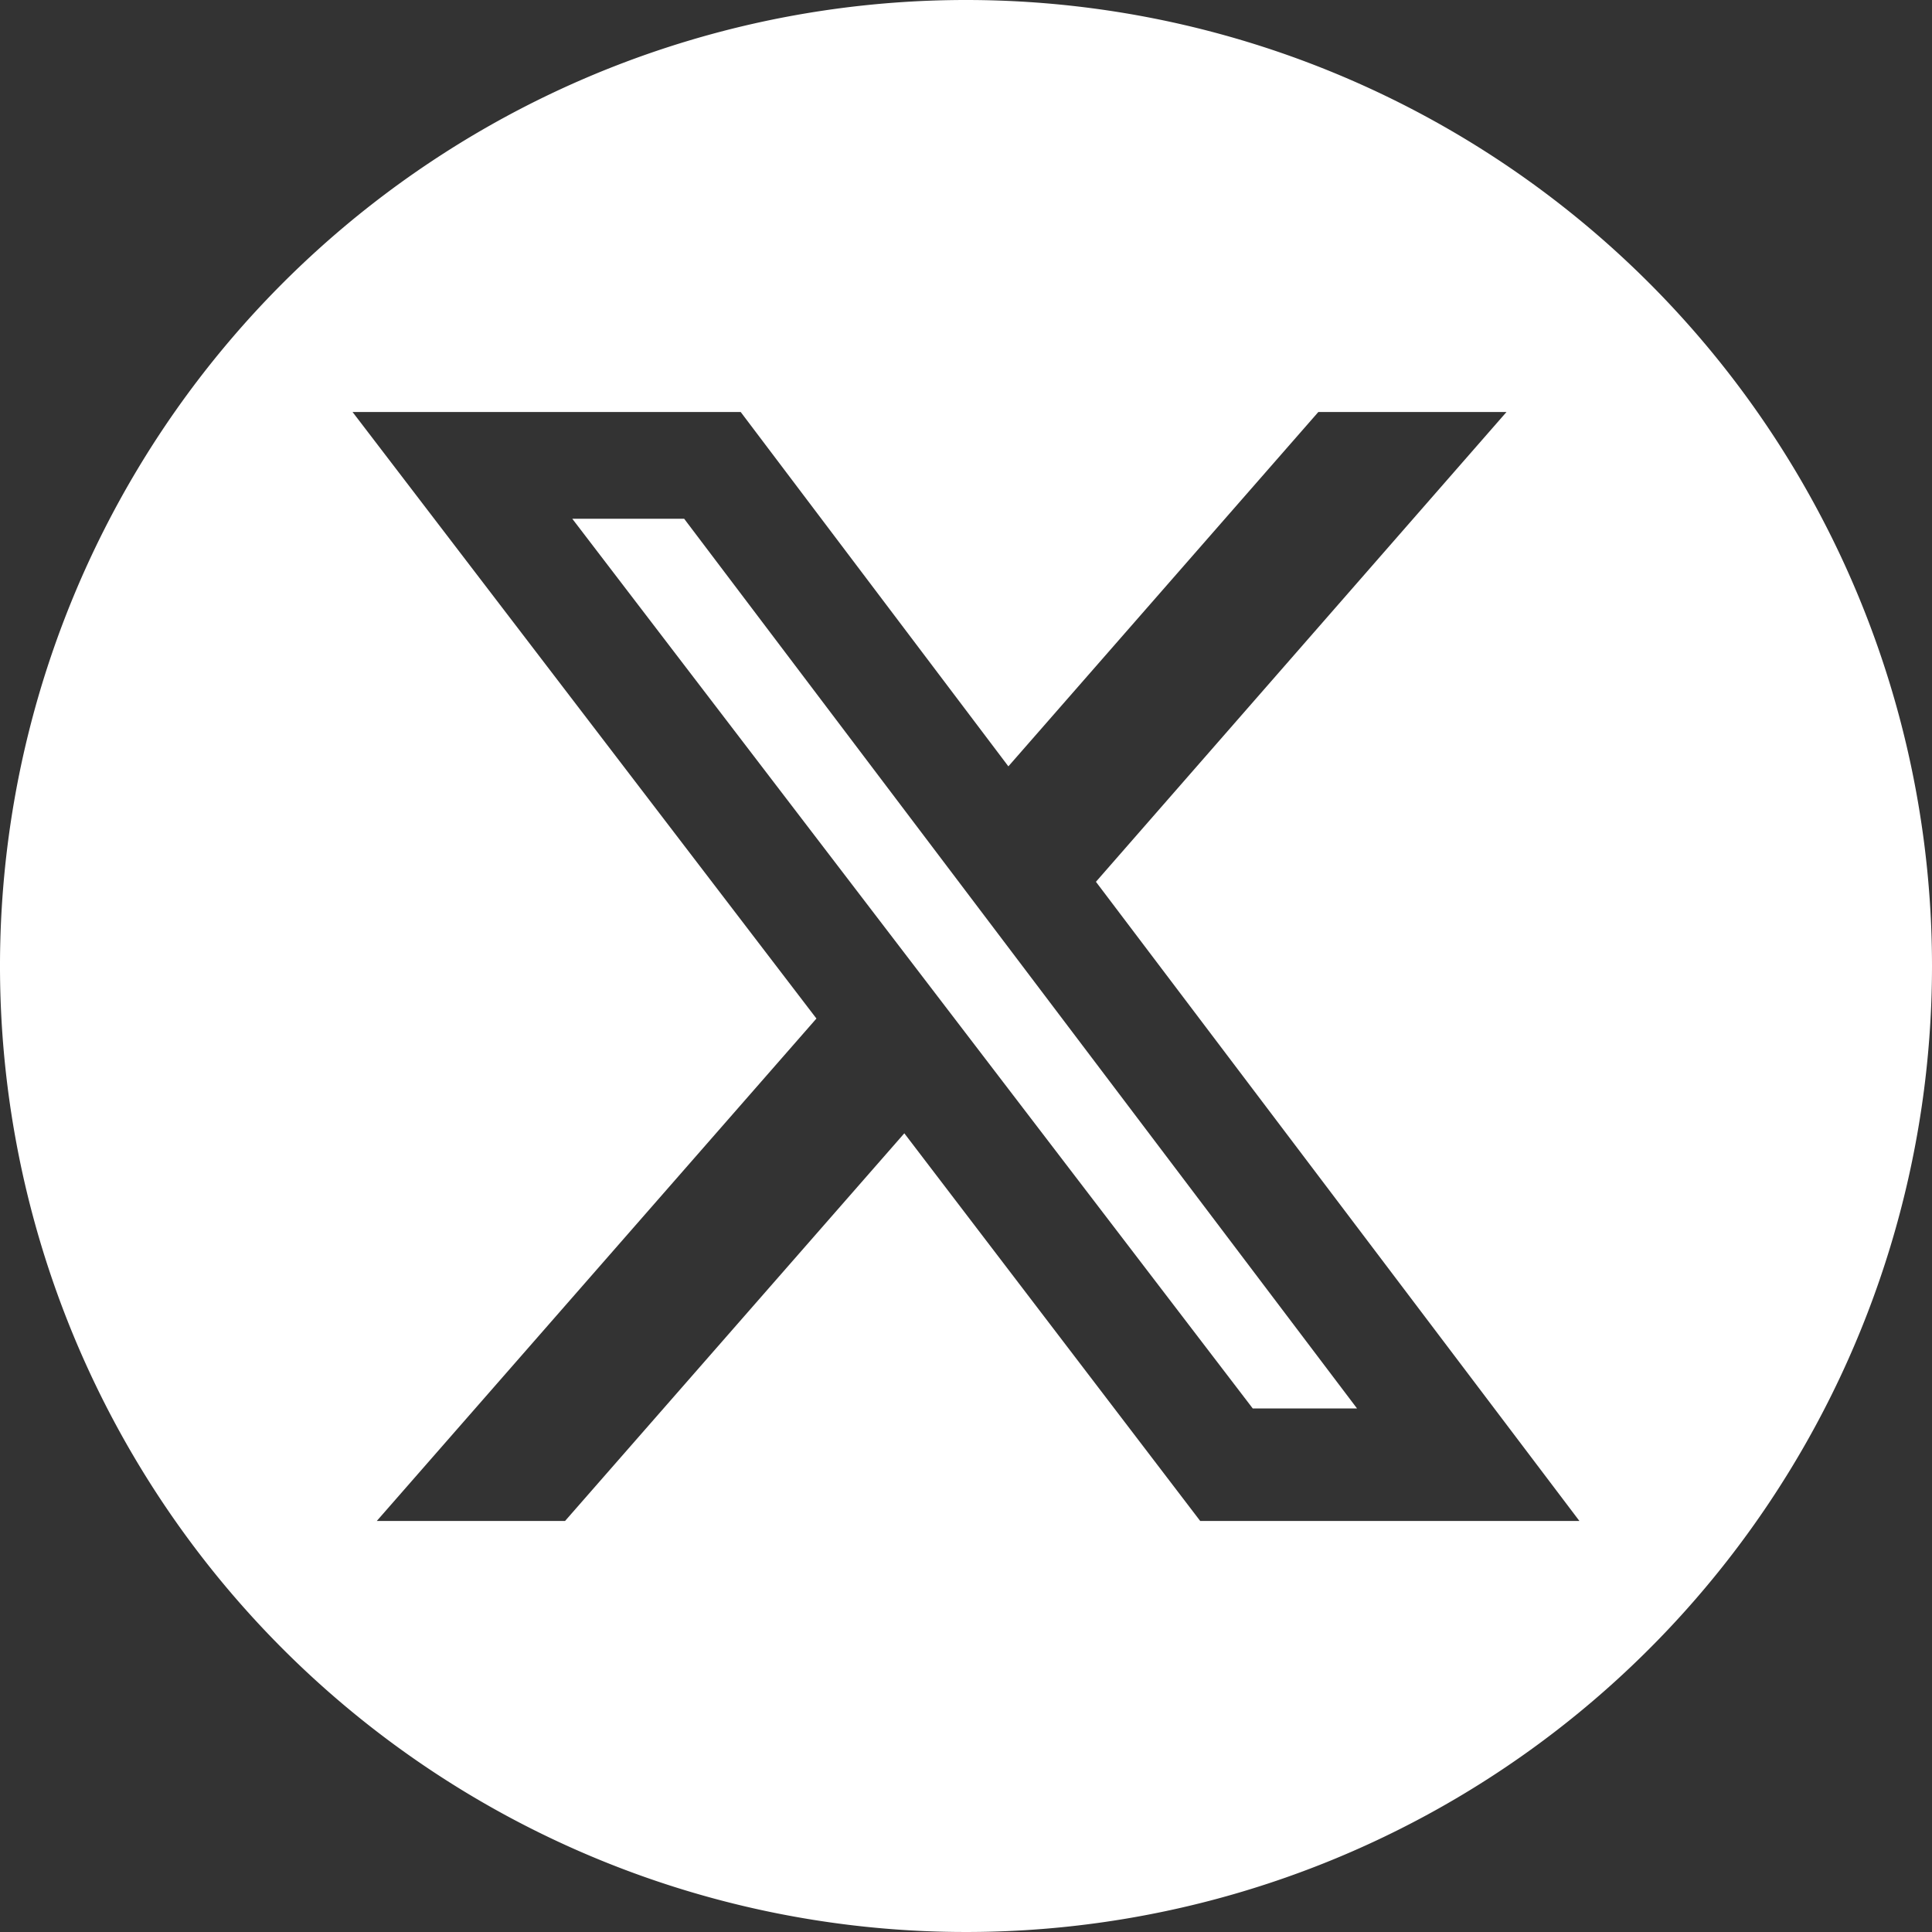 <?xml version="1.0" encoding="UTF-8"?> <svg xmlns="http://www.w3.org/2000/svg" viewBox="0 0 173.22 173.22"><rect x="0" y="0" width="173.22" height="173.22" fill="#333333" stroke="none"/><defs><style>.cls-1{fill:#fff;}</style></defs><title>X </title><g id="Capa_2" data-name="Capa 2"><g id="OBJECTS"><polygon class="cls-1" points="51.31 46.51 112.32 126.28 121.67 126.28 61.34 46.51 51.31 46.51"></polygon><path class="cls-1" d="M86.61,0a86.61,86.61,0,1,0,86.61,86.61A86.61,86.61,0,0,0,86.61,0Zm21,136.37L81.08,101.61,50.66,136.37H33.78L73.2,91.32,31.61,36.94h34.8l24,31.77,27.79-31.77h16.87L98.26,79.06l43.35,57.31Z"></path></g></g></svg> 
